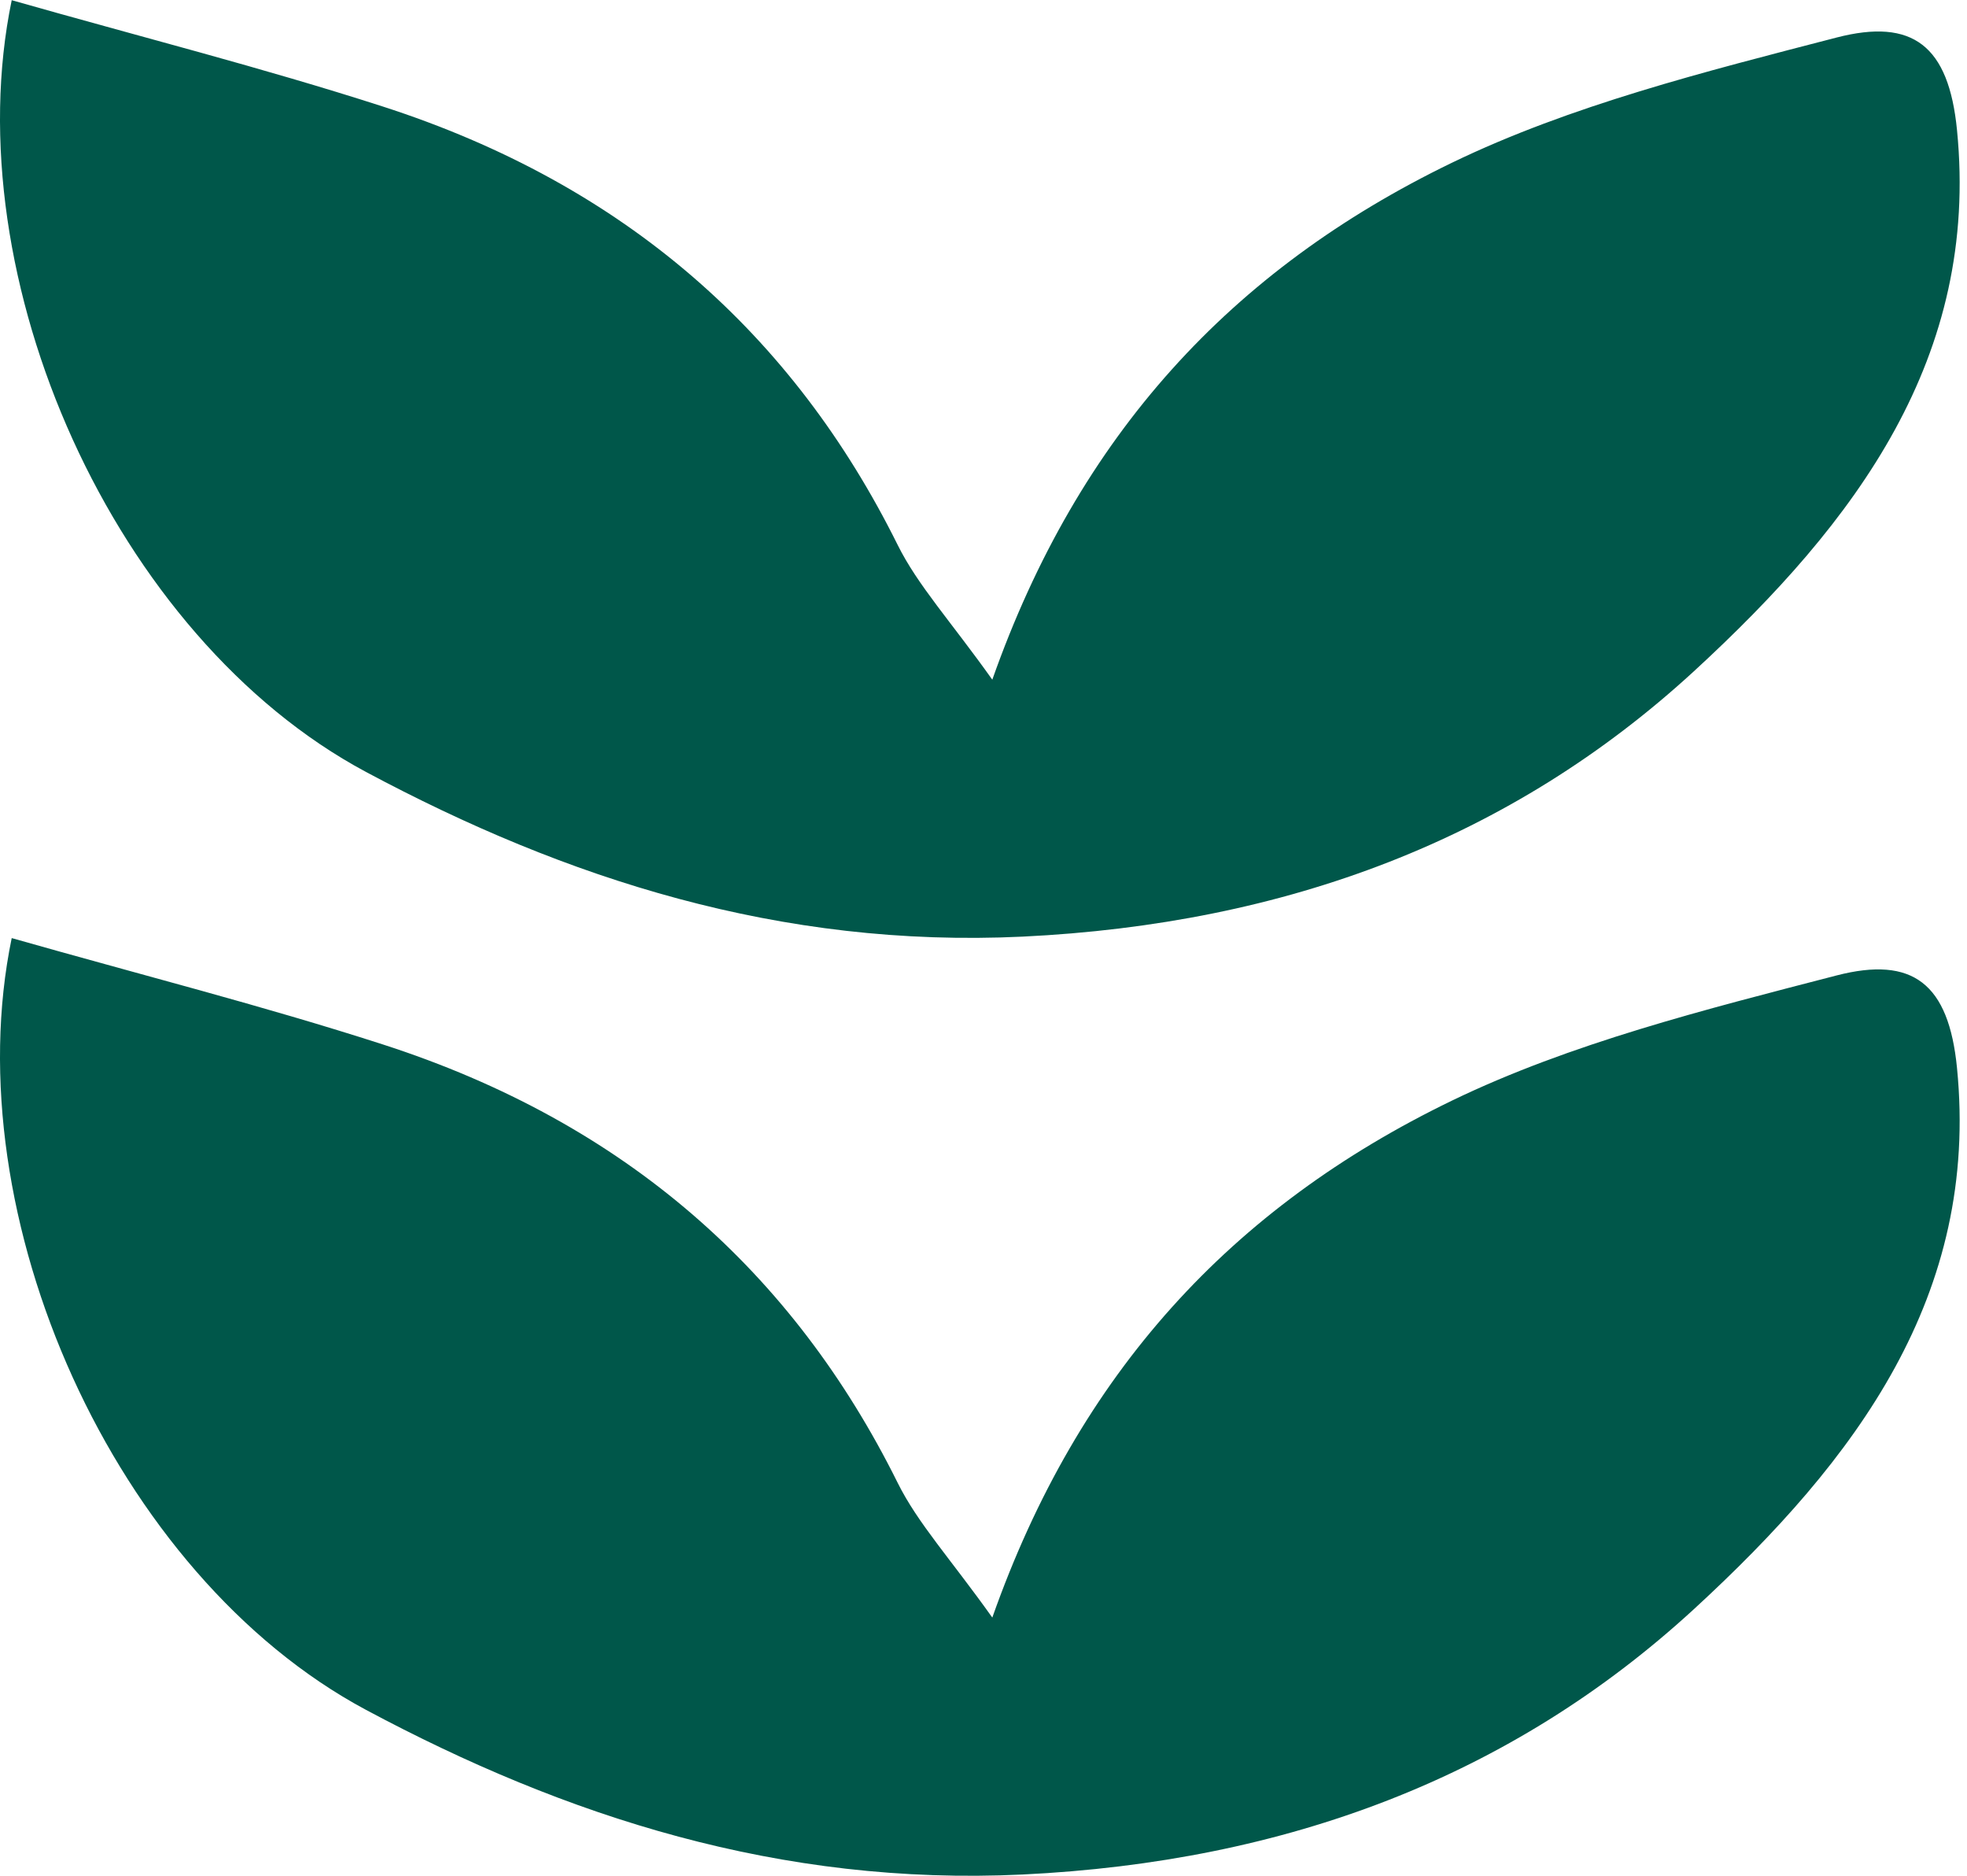 <?xml version="1.0" encoding="UTF-8"?> <svg xmlns="http://www.w3.org/2000/svg" width="86" height="82" viewBox="0 0 86 82" fill="none"><path d="M0.514 41.009C6.121 42.605 11.479 43.962 16.714 45.65C27.36 49.079 34.691 55.645 39.244 64.815C40.122 66.585 41.557 68.144 43.385 70.712C47.153 60.028 53.834 52.784 63.477 48.116C68.671 45.604 74.567 44.127 80.297 42.642C83.632 41.78 85.202 42.999 85.563 46.686C86.544 56.608 81.185 63.797 74.05 70.354C66.069 77.681 56.25 81.386 44.706 81.945C34.123 82.45 24.747 79.424 16.002 74.747C4.985 68.85 -2.005 53.151 0.514 41V41.009Z" fill="#00574A"></path><path d="M0.514 0.009C6.121 1.605 11.479 2.962 16.714 4.649C27.36 8.079 34.691 14.645 39.244 23.815C40.122 25.585 41.557 27.144 43.385 29.712C47.153 19.028 53.834 11.784 63.477 7.116C68.671 4.603 74.567 3.127 80.297 1.641C83.632 0.779 85.202 1.999 85.563 5.686C86.544 15.608 81.185 22.797 74.05 29.354C66.069 36.681 56.25 40.386 44.706 40.945C34.123 41.449 24.747 38.423 16.002 33.746C4.985 27.85 -2.005 12.15 0.514 0V0.009Z" fill="#00574A"></path></svg> 